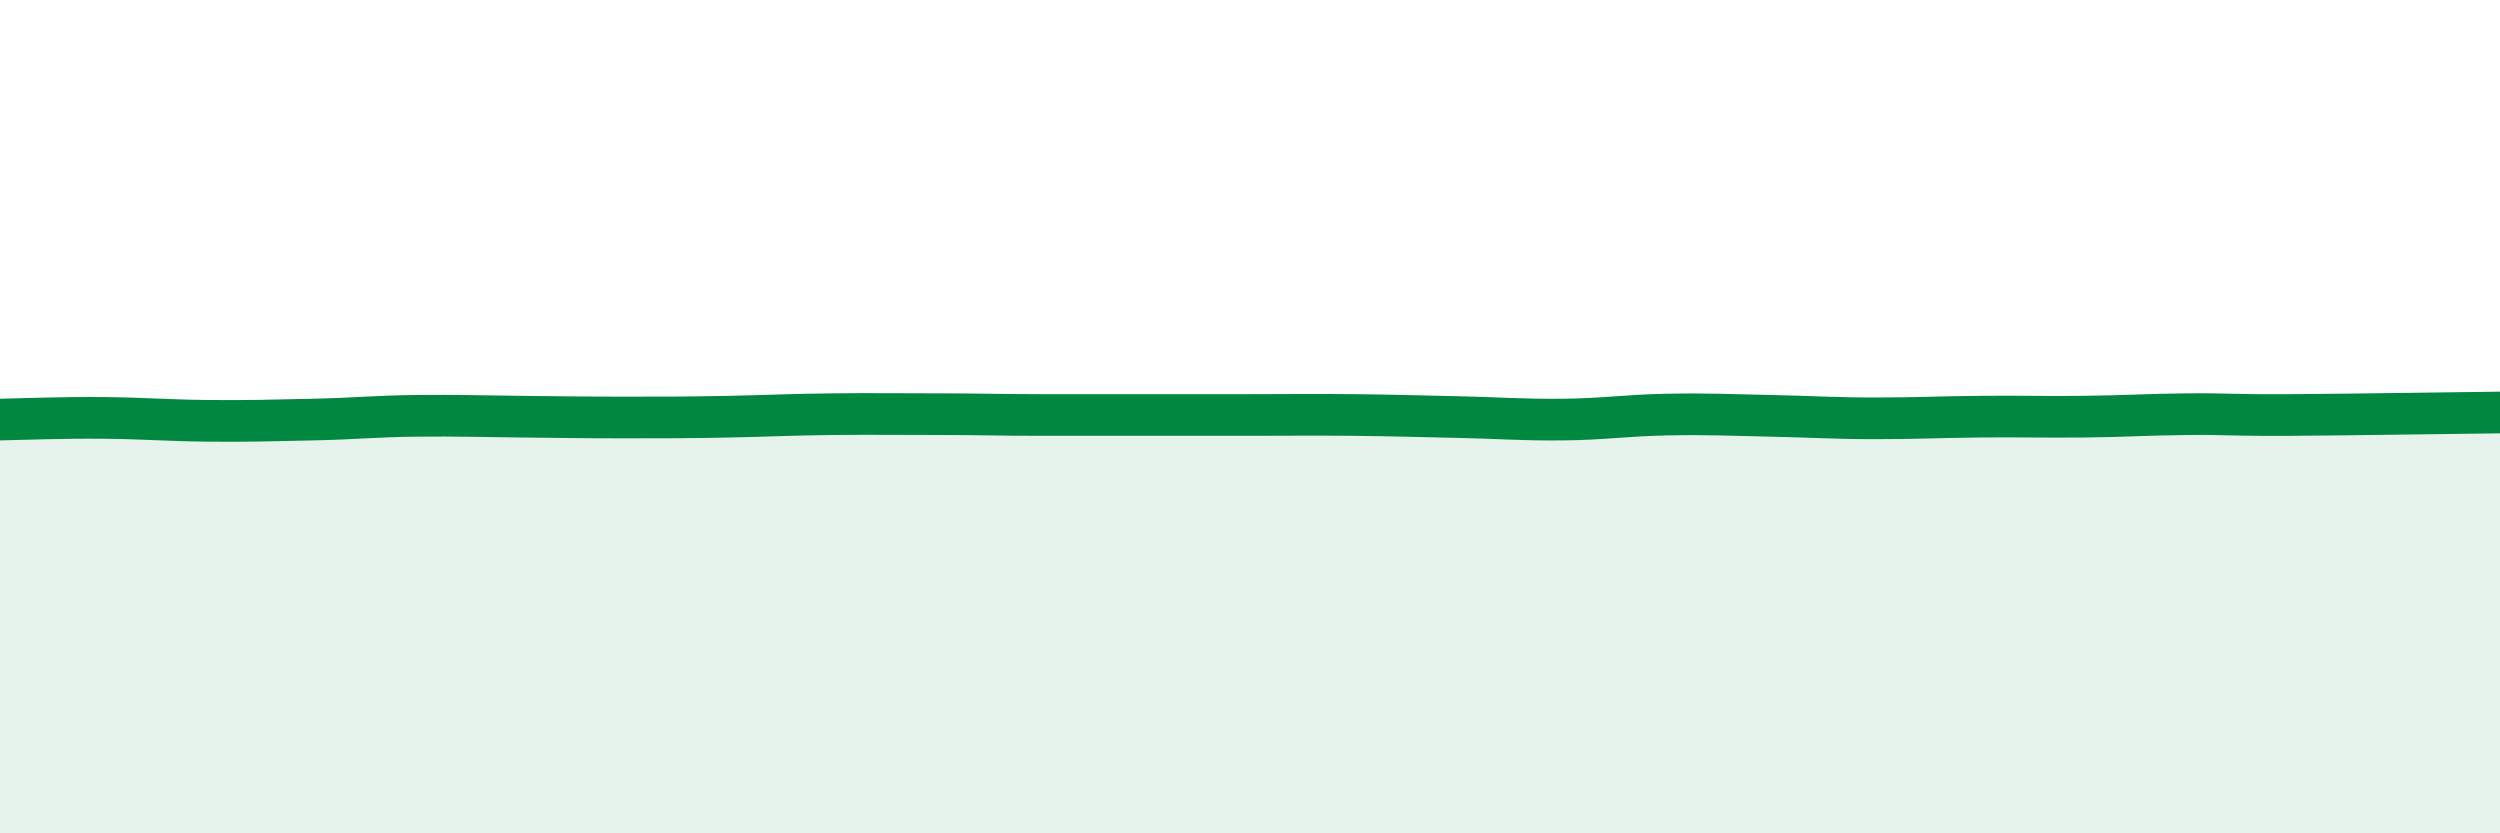 
    <svg width="60" height="20" viewBox="0 0 60 20" xmlns="http://www.w3.org/2000/svg">
      <path
        d="M 0,10.07 C 0.5,10.06 1.5,10.02 2.5,10.03 C 3.5,10.04 4,10.09 5,10.1 C 6,10.11 6.5,10.09 7.5,10.07 C 8.5,10.05 9,9.99 10,9.98 C 11,9.97 11.5,9.99 12.5,10 C 13.5,10.01 14,10.02 15,10.02 C 16,10.02 16.5,10.02 17.5,10 C 18.5,9.98 19,9.95 20,9.94 C 21,9.93 21.5,9.94 22.5,9.94 C 23.5,9.94 24,9.96 25,9.96 C 26,9.96 26.5,9.96 27.5,9.96 C 28.5,9.96 29,9.96 30,9.96 C 31,9.96 31.5,9.95 32.5,9.96 C 33.5,9.97 34,9.99 35,10.01 C 36,10.03 36.5,10.08 37.5,10.07 C 38.5,10.06 39,9.97 40,9.95 C 41,9.93 41.5,9.96 42.5,9.98 C 43.5,10 44,10.04 45,10.04 C 46,10.04 46.5,10.01 47.5,10 C 48.5,9.99 49,10.01 50,10 C 51,9.99 51.5,9.95 52.5,9.94 C 53.5,9.93 53.5,9.97 55,9.96 C 56.5,9.95 59,9.91 60,9.9L60 20L0 20Z"
        fill="#008740"
        opacity="0.1"
        stroke-linecap="round"
        stroke-linejoin="round"
      />
      <path
        d="M 0,10.07 C 0.5,10.06 1.5,10.02 2.5,10.03 C 3.5,10.04 4,10.09 5,10.1 C 6,10.11 6.5,10.09 7.5,10.07 C 8.5,10.05 9,9.99 10,9.98 C 11,9.97 11.5,9.99 12.5,10 C 13.5,10.01 14,10.02 15,10.02 C 16,10.02 16.5,10.02 17.5,10 C 18.5,9.98 19,9.95 20,9.94 C 21,9.93 21.5,9.94 22.5,9.94 C 23.5,9.94 24,9.96 25,9.96 C 26,9.96 26.5,9.96 27.5,9.96 C 28.5,9.96 29,9.96 30,9.96 C 31,9.96 31.5,9.95 32.5,9.96 C 33.5,9.97 34,9.99 35,10.01 C 36,10.03 36.5,10.08 37.5,10.07 C 38.5,10.06 39,9.97 40,9.95 C 41,9.93 41.5,9.96 42.5,9.98 C 43.5,10 44,10.04 45,10.04 C 46,10.04 46.5,10.01 47.5,10 C 48.5,9.99 49,10.01 50,10 C 51,9.99 51.5,9.95 52.5,9.94 C 53.5,9.93 53.5,9.97 55,9.96 C 56.5,9.95 59,9.91 60,9.9"
        stroke="#008740"
        stroke-width="1"
        fill="none"
        stroke-linecap="round"
        stroke-linejoin="round"
      />
    </svg>
  